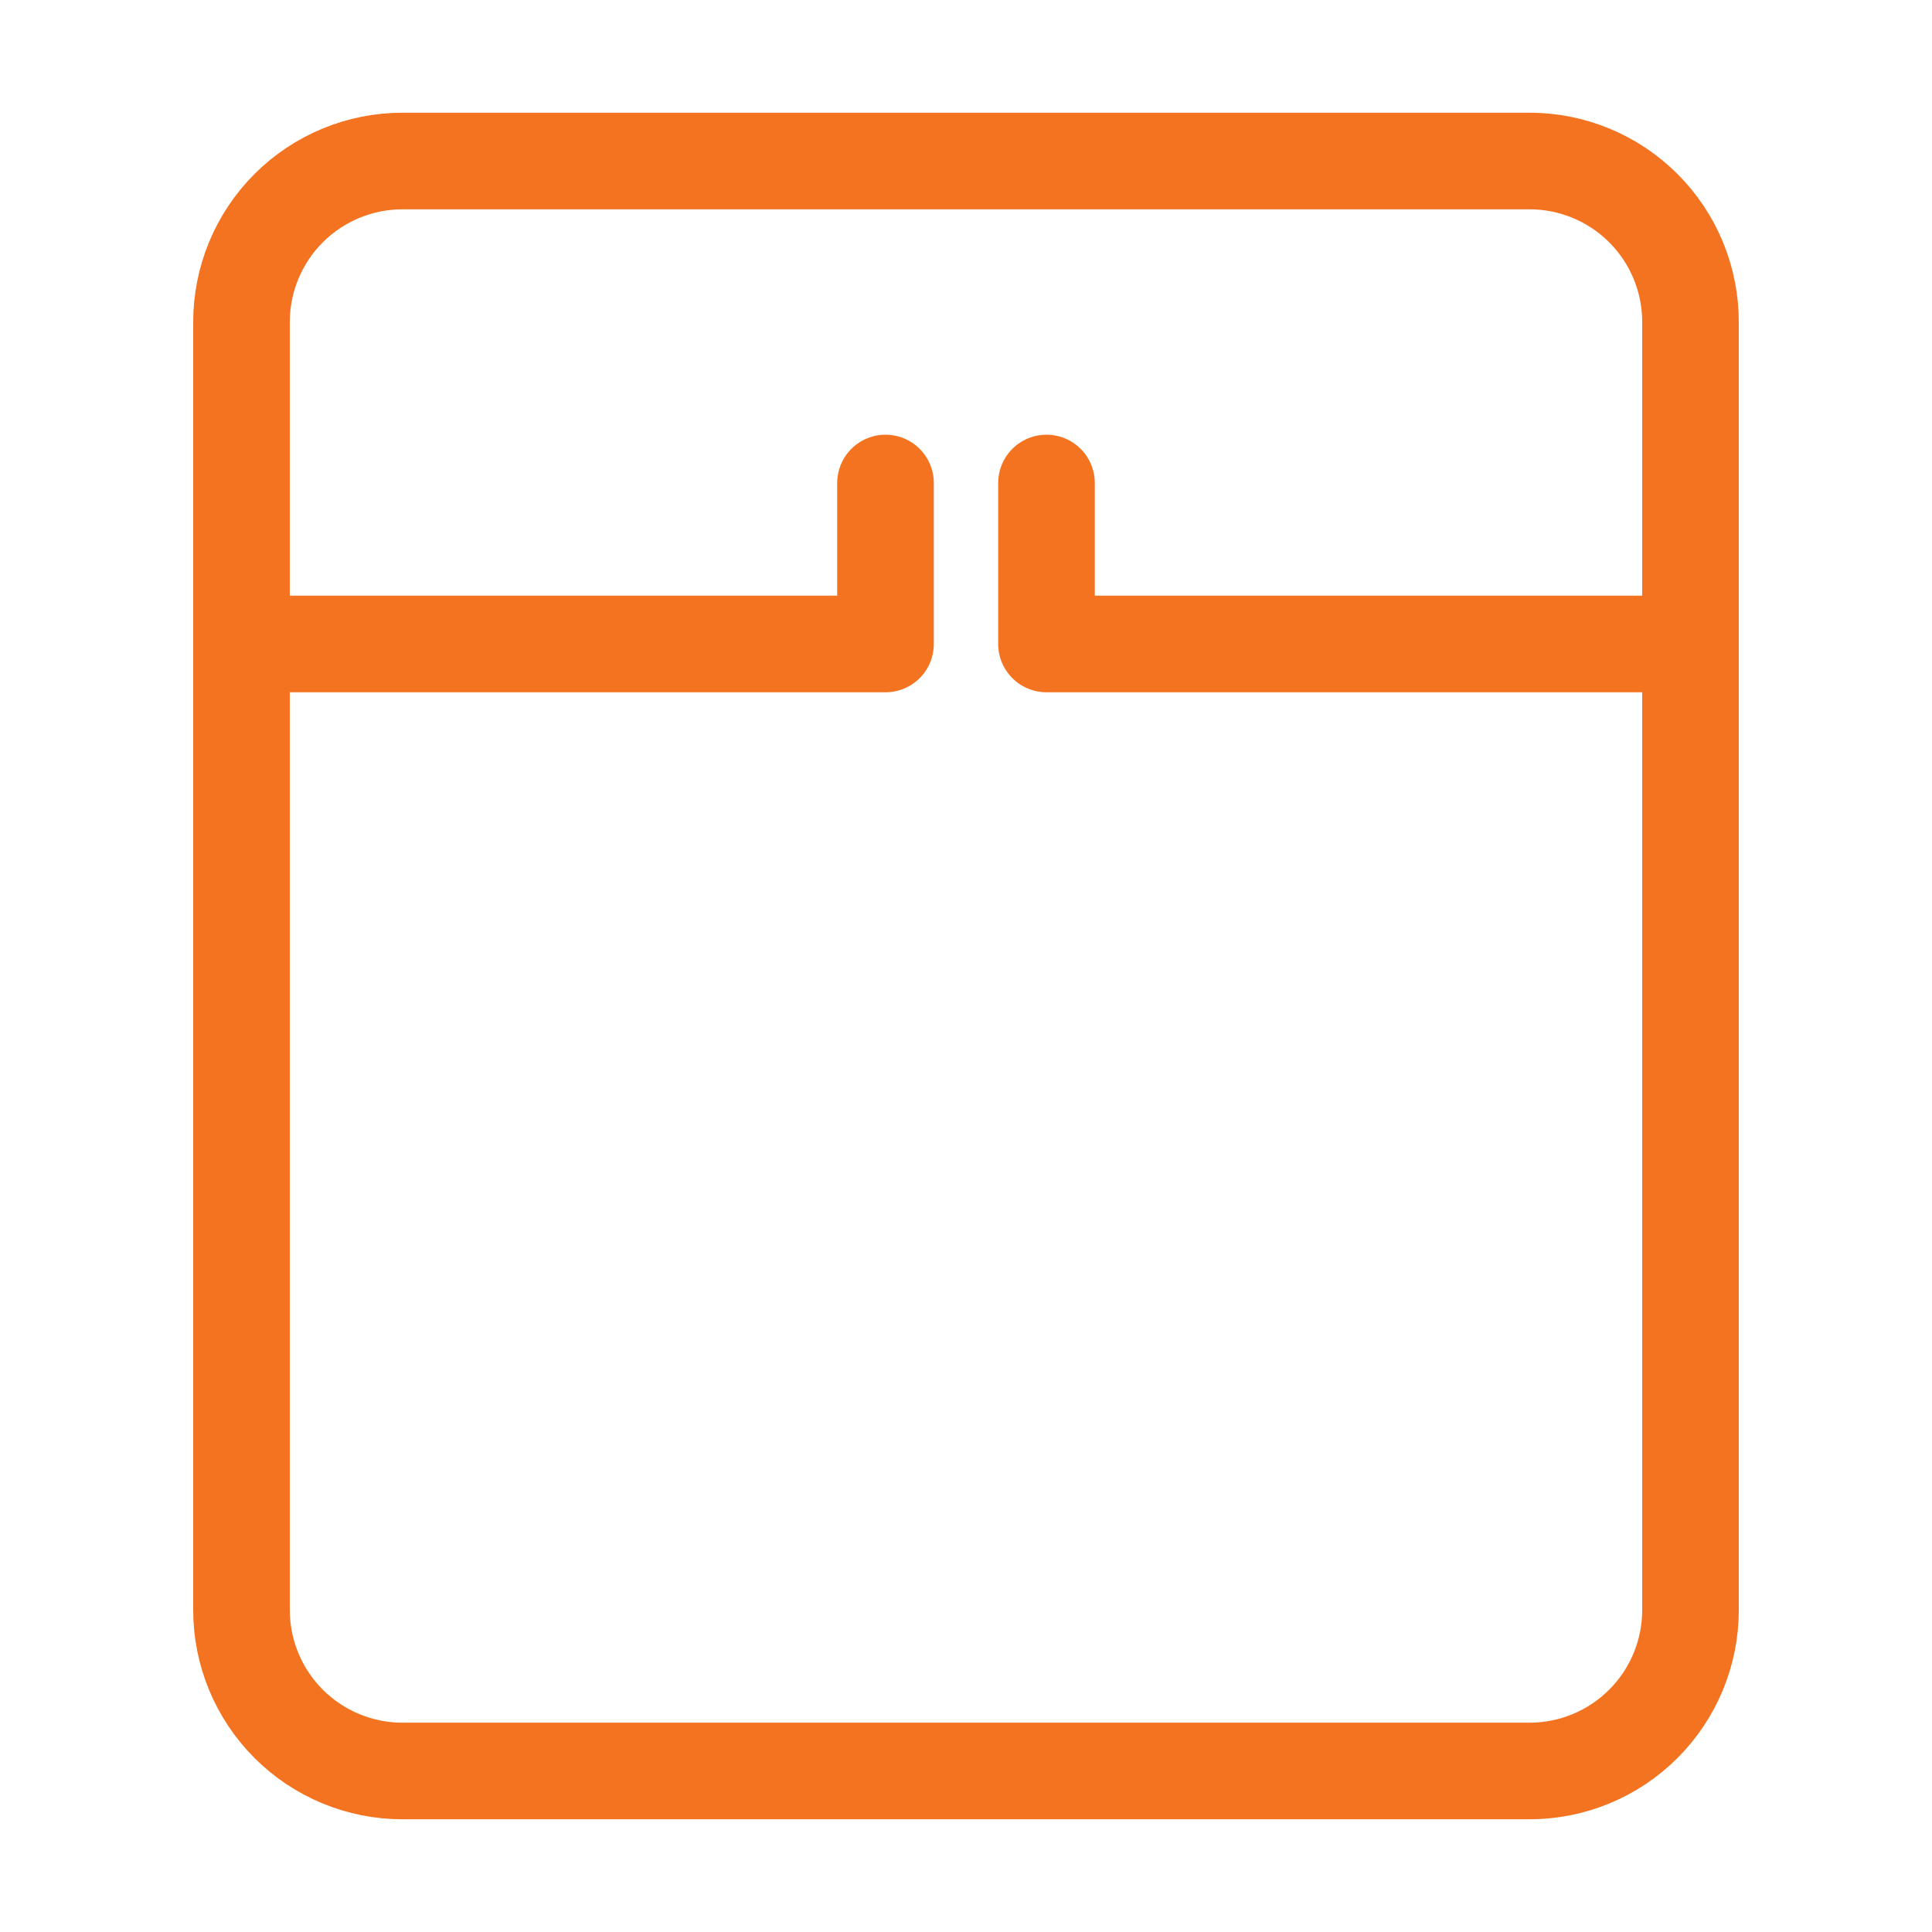 <svg width="80" height="80" viewBox="0 0 80 80" fill="none" xmlns="http://www.w3.org/2000/svg">
<g id="iconoir:bed">
<g id="Group">
<path id="Vector" d="M70 13.333V66.667C70 68.435 69.298 70.13 68.047 71.381C66.797 72.631 65.101 73.333 63.333 73.333H16.667C14.899 73.333 13.203 72.631 11.953 71.381C10.702 70.13 10 68.435 10 66.667V13.333C10 11.565 10.702 9.869 11.953 8.619C13.203 7.369 14.899 6.667 16.667 6.667H63.333C65.101 6.667 66.797 7.369 68.047 8.619C69.298 9.869 70 11.565 70 13.333Z" stroke="#F37320" stroke-width="4" stroke-linecap="round" stroke-linejoin="round"/>
<path id="Vector_2" d="M10 26.666H36.667V20M70 26.666H43.333V20" stroke="#F37320" stroke-width="4" stroke-linecap="round" stroke-linejoin="round"/>
</g>
</g>
</svg>
